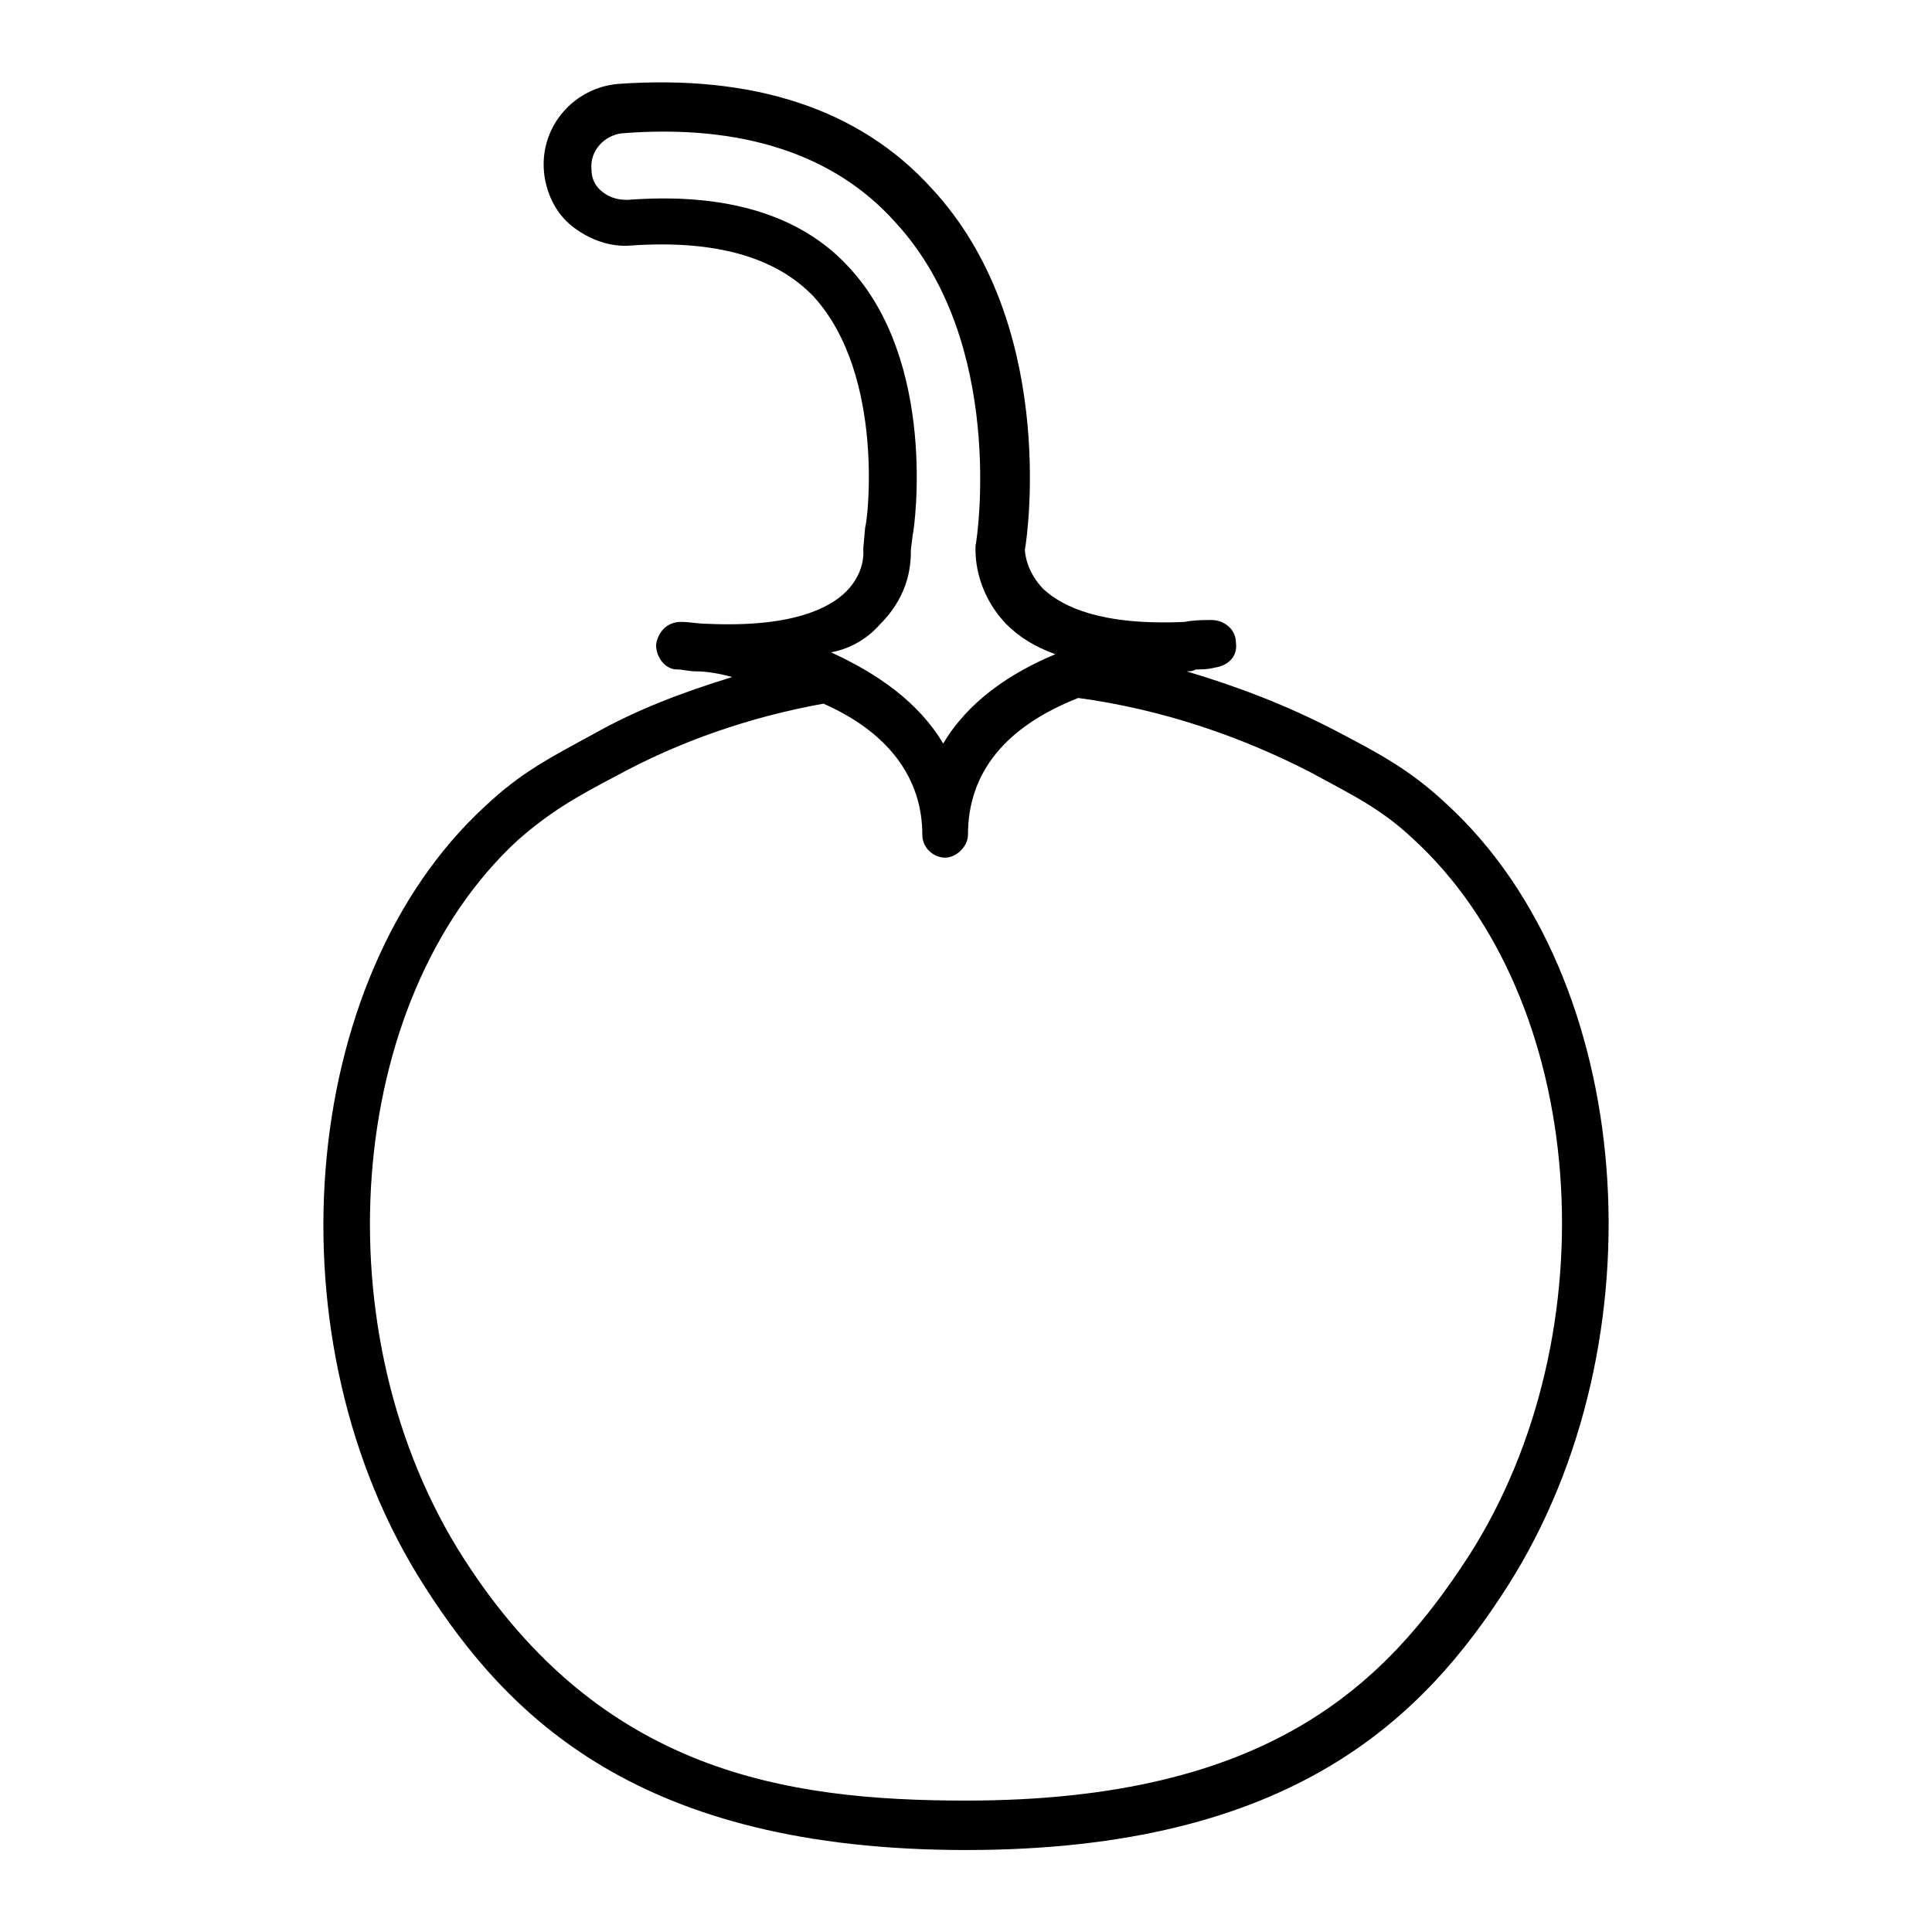 <?xml version="1.0" encoding="UTF-8"?>
<!-- Uploaded to: ICON Repo, www.svgrepo.com, Generator: ICON Repo Mixer Tools -->
<svg fill="#000000" width="800px" height="800px" version="1.1" viewBox="144 144 512 512" xmlns="http://www.w3.org/2000/svg">
 <path d="m527.46 357.18c-9.574-9.07-18.137-13.602-29.727-19.648-12.594-6.551-25.695-11.586-39.297-15.617 1.008 0 1.512 0 2.519-0.504 1.512 0 3.023 0 5.039-0.504 3.527-0.504 6.047-3.023 5.543-6.551 0-3.527-3.023-6.047-6.551-6.047-2.016 0-4.535 0-7.055 0.504-22.168 1.008-32.242-4.031-37.281-8.566-4.535-4.535-5.039-9.574-5.039-10.578 1.008-5.543 8.062-60.457-24.688-95.723-19.145-21.16-47.359-30.23-83.129-27.711-11.586 1.008-20.656 11.082-19.648 23.176 0.504 5.543 3.023 11.082 7.559 14.609 4.535 3.527 10.078 5.543 15.617 5.039 22.168-1.512 38.289 3.023 48.367 13.602 19.145 21.16 14.105 60.457 13.602 60.961l-0.5 5.543v1.008s0.504 5.543-4.535 10.578c-4.535 4.535-14.609 9.574-36.777 8.566-2.519 0-4.535-0.504-7.055-0.504-3.527 0-6.047 2.519-6.551 6.047 0 3.527 2.519 6.551 5.543 6.551 1.512 0 3.023 0.504 5.039 0.504 2.519 0 6.047 0.504 9.574 1.512-13.098 4.031-25.191 8.566-36.777 15.113-11.082 6.047-19.145 10.078-28.719 19.145-49.879 45.848-57.434 142.07-16.121 206.56 22.168 34.762 56.93 70.031 143.59 70.031s121.42-35.266 143.59-70.031c41.312-64.992 33.754-161.22-16.125-207.07zm-150.13-47.863c8.062-8.062 8.062-16.625 8.062-19.648l0.504-4.031c0.504-2.016 6.551-45.848-17.129-71.039-12.594-13.602-32.242-19.648-58.441-17.633-2.519 0-4.535-0.504-6.551-2.016-2.016-1.512-3.023-3.527-3.023-6.047-0.504-5.039 3.527-9.07 8.062-9.574 31.738-2.519 56.426 5.543 72.547 23.68 29.223 31.738 21.664 83.633 21.16 85.648v0.504c0 1.008-0.504 11.082 8.062 20.152 3.527 3.527 7.559 6.047 13.098 8.062-12.09 5.039-23.176 12.594-29.727 23.68-6.551-11.082-17.633-18.641-29.727-24.184 5.543-1.004 10.078-4.027 13.102-7.555zm155.68 247.37c-21.664 33.25-52.395 64.488-133 64.488-47.863 0-96.73-7.559-133-63.984-38.289-59.449-31.738-148.12 14.105-190.44 8.566-7.559 15.617-11.586 26.199-17.129 16.625-9.07 35.266-15.617 54.914-19.145 17.129 7.559 26.199 19.648 26.199 34.762 0 3.527 3.023 6.047 6.047 6.047 3.023 0 6.047-3.023 6.047-6.047 0-16.625 10.078-28.719 29.223-36.273 22.168 3.023 42.824 10.078 61.465 19.648 11.082 6.047 18.641 9.574 27.207 17.633 46.344 42.32 52.891 130.99 14.602 190.44z"/>
</svg>